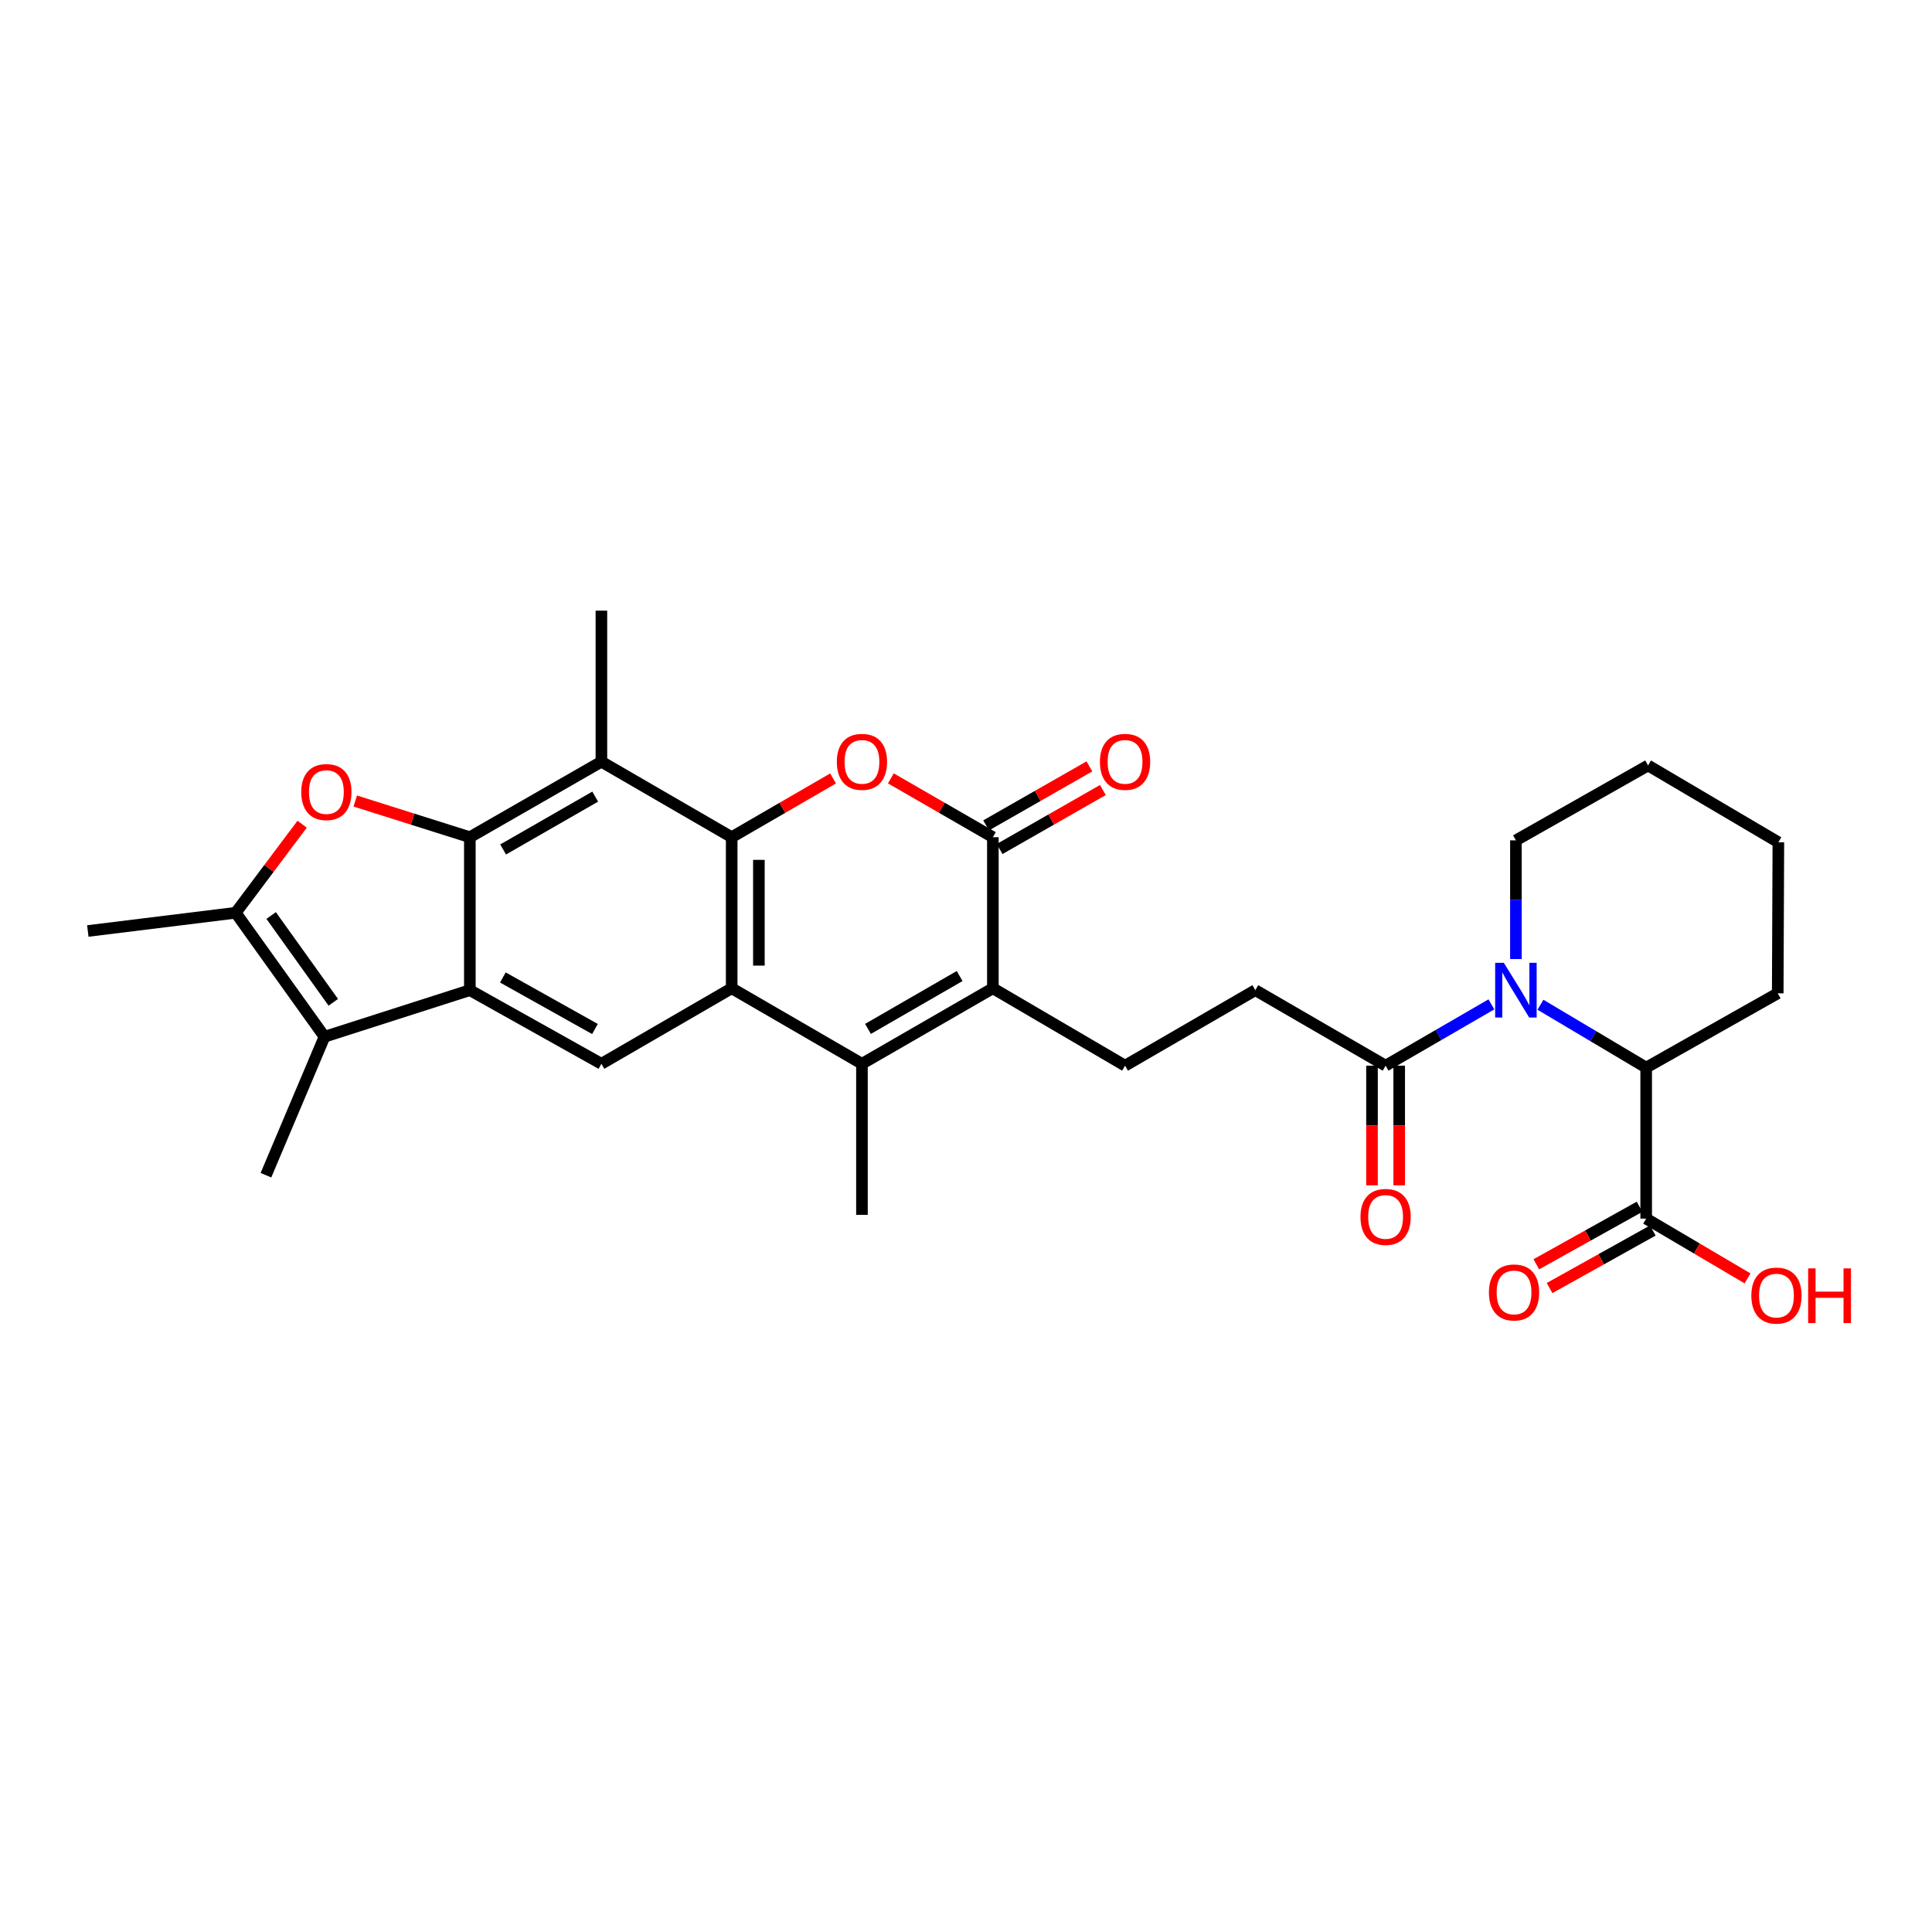 <?xml version='1.0' encoding='iso-8859-1'?>
<svg version='1.1' baseProfile='full'
              xmlns='http://www.w3.org/2000/svg'
                      xmlns:rdkit='http://www.rdkit.org/xml'
                      xmlns:xlink='http://www.w3.org/1999/xlink'
                  xml:space='preserve'
width='1000px' height='1000px' viewBox='0 0 1000 1000'>
<!-- END OF HEADER -->
<rect style='opacity:1.0;fill:#FFFFFF;stroke:none' width='1000' height='1000' x='0' y='0'> </rect>
<path class='bond-1' d='M 378.718,433.336 L 378.718,511.526' style='fill:none;fill-rule:evenodd;stroke:#000000;stroke-width:6px;stroke-linecap:butt;stroke-linejoin:miter;stroke-opacity:1' />
<path class='bond-1' d='M 392.8,445.065 L 392.8,499.798' style='fill:none;fill-rule:evenodd;stroke:#000000;stroke-width:6px;stroke-linecap:butt;stroke-linejoin:miter;stroke-opacity:1' />
<path class='bond-3' d='M 378.718,433.336 L 404.957,418.127' style='fill:none;fill-rule:evenodd;stroke:#000000;stroke-width:6px;stroke-linecap:butt;stroke-linejoin:miter;stroke-opacity:1' />
<path class='bond-3' d='M 404.957,418.127 L 431.196,402.918' style='fill:none;fill-rule:evenodd;stroke:#FF0000;stroke-width:6px;stroke-linecap:butt;stroke-linejoin:miter;stroke-opacity:1' />
<path class='bond-8' d='M 378.718,433.336 L 311.285,394.253' style='fill:none;fill-rule:evenodd;stroke:#000000;stroke-width:6px;stroke-linecap:butt;stroke-linejoin:miter;stroke-opacity:1' />
<path class='bond-0' d='M 243.194,433.336 L 311.285,394.253' style='fill:none;fill-rule:evenodd;stroke:#000000;stroke-width:6px;stroke-linecap:butt;stroke-linejoin:miter;stroke-opacity:1' />
<path class='bond-0' d='M 260.418,439.686 L 308.081,412.328' style='fill:none;fill-rule:evenodd;stroke:#000000;stroke-width:6px;stroke-linecap:butt;stroke-linejoin:miter;stroke-opacity:1' />
<path class='bond-2' d='M 243.194,433.336 L 243.194,512.504' style='fill:none;fill-rule:evenodd;stroke:#000000;stroke-width:6px;stroke-linecap:butt;stroke-linejoin:miter;stroke-opacity:1' />
<path class='bond-5' d='M 243.194,433.336 L 213.536,423.973' style='fill:none;fill-rule:evenodd;stroke:#000000;stroke-width:6px;stroke-linecap:butt;stroke-linejoin:miter;stroke-opacity:1' />
<path class='bond-5' d='M 213.536,423.973 L 183.878,414.61' style='fill:none;fill-rule:evenodd;stroke:#FF0000;stroke-width:6px;stroke-linecap:butt;stroke-linejoin:miter;stroke-opacity:1' />
<path class='bond-4' d='M 378.718,511.526 L 446.144,550.618' style='fill:none;fill-rule:evenodd;stroke:#000000;stroke-width:6px;stroke-linecap:butt;stroke-linejoin:miter;stroke-opacity:1' />
<path class='bond-12' d='M 378.718,511.526 L 311.285,550.618' style='fill:none;fill-rule:evenodd;stroke:#000000;stroke-width:6px;stroke-linecap:butt;stroke-linejoin:miter;stroke-opacity:1' />
<path class='bond-10' d='M 243.194,512.504 L 167.961,536.622' style='fill:none;fill-rule:evenodd;stroke:#000000;stroke-width:6px;stroke-linecap:butt;stroke-linejoin:miter;stroke-opacity:1' />
<path class='bond-30' d='M 243.194,512.504 L 311.285,550.618' style='fill:none;fill-rule:evenodd;stroke:#000000;stroke-width:6px;stroke-linecap:butt;stroke-linejoin:miter;stroke-opacity:1' />
<path class='bond-30' d='M 260.286,505.934 L 307.949,532.613' style='fill:none;fill-rule:evenodd;stroke:#000000;stroke-width:6px;stroke-linecap:butt;stroke-linejoin:miter;stroke-opacity:1' />
<path class='bond-7' d='M 461.1,402.879 L 487.503,418.108' style='fill:none;fill-rule:evenodd;stroke:#FF0000;stroke-width:6px;stroke-linecap:butt;stroke-linejoin:miter;stroke-opacity:1' />
<path class='bond-7' d='M 487.503,418.108 L 513.906,433.336' style='fill:none;fill-rule:evenodd;stroke:#000000;stroke-width:6px;stroke-linecap:butt;stroke-linejoin:miter;stroke-opacity:1' />
<path class='bond-23' d='M 446.144,550.618 L 446.144,628.808' style='fill:none;fill-rule:evenodd;stroke:#000000;stroke-width:6px;stroke-linecap:butt;stroke-linejoin:miter;stroke-opacity:1' />
<path class='bond-31' d='M 446.144,550.618 L 513.906,511.526' style='fill:none;fill-rule:evenodd;stroke:#000000;stroke-width:6px;stroke-linecap:butt;stroke-linejoin:miter;stroke-opacity:1' />
<path class='bond-31' d='M 449.272,532.557 L 496.705,505.193' style='fill:none;fill-rule:evenodd;stroke:#000000;stroke-width:6px;stroke-linecap:butt;stroke-linejoin:miter;stroke-opacity:1' />
<path class='bond-11' d='M 156.391,426.606 L 139.196,449.525' style='fill:none;fill-rule:evenodd;stroke:#FF0000;stroke-width:6px;stroke-linecap:butt;stroke-linejoin:miter;stroke-opacity:1' />
<path class='bond-11' d='M 139.196,449.525 L 122.002,472.443' style='fill:none;fill-rule:evenodd;stroke:#000000;stroke-width:6px;stroke-linecap:butt;stroke-linejoin:miter;stroke-opacity:1' />
<path class='bond-6' d='M 513.906,511.526 L 513.906,433.336' style='fill:none;fill-rule:evenodd;stroke:#000000;stroke-width:6px;stroke-linecap:butt;stroke-linejoin:miter;stroke-opacity:1' />
<path class='bond-16' d='M 513.906,511.526 L 582.325,551.588' style='fill:none;fill-rule:evenodd;stroke:#000000;stroke-width:6px;stroke-linecap:butt;stroke-linejoin:miter;stroke-opacity:1' />
<path class='bond-17' d='M 517.398,439.45 L 544.123,424.184' style='fill:none;fill-rule:evenodd;stroke:#000000;stroke-width:6px;stroke-linecap:butt;stroke-linejoin:miter;stroke-opacity:1' />
<path class='bond-17' d='M 544.123,424.184 L 570.848,408.918' style='fill:none;fill-rule:evenodd;stroke:#FF0000;stroke-width:6px;stroke-linecap:butt;stroke-linejoin:miter;stroke-opacity:1' />
<path class='bond-17' d='M 510.414,427.223 L 537.139,411.957' style='fill:none;fill-rule:evenodd;stroke:#000000;stroke-width:6px;stroke-linecap:butt;stroke-linejoin:miter;stroke-opacity:1' />
<path class='bond-17' d='M 537.139,411.957 L 563.863,396.691' style='fill:none;fill-rule:evenodd;stroke:#FF0000;stroke-width:6px;stroke-linecap:butt;stroke-linejoin:miter;stroke-opacity:1' />
<path class='bond-24' d='M 311.285,394.253 L 311.285,316.071' style='fill:none;fill-rule:evenodd;stroke:#000000;stroke-width:6px;stroke-linecap:butt;stroke-linejoin:miter;stroke-opacity:1' />
<path class='bond-9' d='M 771.945,519.857 L 744.565,535.722' style='fill:none;fill-rule:evenodd;stroke:#0000FF;stroke-width:6px;stroke-linecap:butt;stroke-linejoin:miter;stroke-opacity:1' />
<path class='bond-9' d='M 744.565,535.722 L 717.184,551.588' style='fill:none;fill-rule:evenodd;stroke:#000000;stroke-width:6px;stroke-linecap:butt;stroke-linejoin:miter;stroke-opacity:1' />
<path class='bond-14' d='M 797.335,520.055 L 824.697,536.322' style='fill:none;fill-rule:evenodd;stroke:#0000FF;stroke-width:6px;stroke-linecap:butt;stroke-linejoin:miter;stroke-opacity:1' />
<path class='bond-14' d='M 824.697,536.322 L 852.059,552.589' style='fill:none;fill-rule:evenodd;stroke:#000000;stroke-width:6px;stroke-linecap:butt;stroke-linejoin:miter;stroke-opacity:1' />
<path class='bond-22' d='M 784.634,496.406 L 784.634,465.685' style='fill:none;fill-rule:evenodd;stroke:#0000FF;stroke-width:6px;stroke-linecap:butt;stroke-linejoin:miter;stroke-opacity:1' />
<path class='bond-22' d='M 784.634,465.685 L 784.634,434.964' style='fill:none;fill-rule:evenodd;stroke:#000000;stroke-width:6px;stroke-linecap:butt;stroke-linejoin:miter;stroke-opacity:1' />
<path class='bond-25' d='M 167.961,536.622 L 137.648,608.288' style='fill:none;fill-rule:evenodd;stroke:#000000;stroke-width:6px;stroke-linecap:butt;stroke-linejoin:miter;stroke-opacity:1' />
<path class='bond-32' d='M 167.961,536.622 L 122.002,472.443' style='fill:none;fill-rule:evenodd;stroke:#000000;stroke-width:6px;stroke-linecap:butt;stroke-linejoin:miter;stroke-opacity:1' />
<path class='bond-32' d='M 172.516,518.797 L 140.344,473.872' style='fill:none;fill-rule:evenodd;stroke:#000000;stroke-width:6px;stroke-linecap:butt;stroke-linejoin:miter;stroke-opacity:1' />
<path class='bond-26' d='M 122.002,472.443 L 45.455,481.885' style='fill:none;fill-rule:evenodd;stroke:#000000;stroke-width:6px;stroke-linecap:butt;stroke-linejoin:miter;stroke-opacity:1' />
<path class='bond-13' d='M 717.184,551.588 L 649.751,512.504' style='fill:none;fill-rule:evenodd;stroke:#000000;stroke-width:6px;stroke-linecap:butt;stroke-linejoin:miter;stroke-opacity:1' />
<path class='bond-19' d='M 710.144,551.588 L 710.144,582.553' style='fill:none;fill-rule:evenodd;stroke:#000000;stroke-width:6px;stroke-linecap:butt;stroke-linejoin:miter;stroke-opacity:1' />
<path class='bond-19' d='M 710.144,582.553 L 710.144,613.518' style='fill:none;fill-rule:evenodd;stroke:#FF0000;stroke-width:6px;stroke-linecap:butt;stroke-linejoin:miter;stroke-opacity:1' />
<path class='bond-19' d='M 724.225,551.588 L 724.225,582.553' style='fill:none;fill-rule:evenodd;stroke:#000000;stroke-width:6px;stroke-linecap:butt;stroke-linejoin:miter;stroke-opacity:1' />
<path class='bond-19' d='M 724.225,582.553 L 724.225,613.518' style='fill:none;fill-rule:evenodd;stroke:#FF0000;stroke-width:6px;stroke-linecap:butt;stroke-linejoin:miter;stroke-opacity:1' />
<path class='bond-15' d='M 852.059,552.589 L 852.059,630.763' style='fill:none;fill-rule:evenodd;stroke:#000000;stroke-width:6px;stroke-linecap:butt;stroke-linejoin:miter;stroke-opacity:1' />
<path class='bond-27' d='M 852.059,552.589 L 920.15,514.139' style='fill:none;fill-rule:evenodd;stroke:#000000;stroke-width:6px;stroke-linecap:butt;stroke-linejoin:miter;stroke-opacity:1' />
<path class='bond-20' d='M 848.632,624.613 L 821.913,639.506' style='fill:none;fill-rule:evenodd;stroke:#000000;stroke-width:6px;stroke-linecap:butt;stroke-linejoin:miter;stroke-opacity:1' />
<path class='bond-20' d='M 821.913,639.506 L 795.193,654.398' style='fill:none;fill-rule:evenodd;stroke:#FF0000;stroke-width:6px;stroke-linecap:butt;stroke-linejoin:miter;stroke-opacity:1' />
<path class='bond-20' d='M 855.487,636.913 L 828.768,651.805' style='fill:none;fill-rule:evenodd;stroke:#000000;stroke-width:6px;stroke-linecap:butt;stroke-linejoin:miter;stroke-opacity:1' />
<path class='bond-20' d='M 828.768,651.805 L 802.049,666.697' style='fill:none;fill-rule:evenodd;stroke:#FF0000;stroke-width:6px;stroke-linecap:butt;stroke-linejoin:miter;stroke-opacity:1' />
<path class='bond-21' d='M 852.059,630.763 L 878.298,646.229' style='fill:none;fill-rule:evenodd;stroke:#000000;stroke-width:6px;stroke-linecap:butt;stroke-linejoin:miter;stroke-opacity:1' />
<path class='bond-21' d='M 878.298,646.229 L 904.536,661.695' style='fill:none;fill-rule:evenodd;stroke:#FF0000;stroke-width:6px;stroke-linecap:butt;stroke-linejoin:miter;stroke-opacity:1' />
<path class='bond-18' d='M 582.325,551.588 L 649.751,512.504' style='fill:none;fill-rule:evenodd;stroke:#000000;stroke-width:6px;stroke-linecap:butt;stroke-linejoin:miter;stroke-opacity:1' />
<path class='bond-28' d='M 784.634,434.964 L 853.037,396.201' style='fill:none;fill-rule:evenodd;stroke:#000000;stroke-width:6px;stroke-linecap:butt;stroke-linejoin:miter;stroke-opacity:1' />
<path class='bond-33' d='M 920.15,514.139 L 920.478,435.965' style='fill:none;fill-rule:evenodd;stroke:#000000;stroke-width:6px;stroke-linecap:butt;stroke-linejoin:miter;stroke-opacity:1' />
<path class='bond-29' d='M 853.037,396.201 L 920.478,435.965' style='fill:none;fill-rule:evenodd;stroke:#000000;stroke-width:6px;stroke-linecap:butt;stroke-linejoin:miter;stroke-opacity:1' />
<path  class='atom-4' d='M 433.144 394.333
Q 433.144 387.533, 436.504 383.733
Q 439.864 379.933, 446.144 379.933
Q 452.424 379.933, 455.784 383.733
Q 459.144 387.533, 459.144 394.333
Q 459.144 401.213, 455.744 405.133
Q 452.344 409.013, 446.144 409.013
Q 439.904 409.013, 436.504 405.133
Q 433.144 401.253, 433.144 394.333
M 446.144 405.813
Q 450.464 405.813, 452.784 402.933
Q 455.144 400.013, 455.144 394.333
Q 455.144 388.773, 452.784 385.973
Q 450.464 383.133, 446.144 383.133
Q 441.824 383.133, 439.464 385.933
Q 437.144 388.733, 437.144 394.333
Q 437.144 400.053, 439.464 402.933
Q 441.824 405.813, 446.144 405.813
' fill='#FF0000'/>
<path  class='atom-6' d='M 155.931 409.971
Q 155.931 403.171, 159.291 399.371
Q 162.651 395.571, 168.931 395.571
Q 175.211 395.571, 178.571 399.371
Q 181.931 403.171, 181.931 409.971
Q 181.931 416.851, 178.531 420.771
Q 175.131 424.651, 168.931 424.651
Q 162.691 424.651, 159.291 420.771
Q 155.931 416.891, 155.931 409.971
M 168.931 421.451
Q 173.251 421.451, 175.571 418.571
Q 177.931 415.651, 177.931 409.971
Q 177.931 404.411, 175.571 401.611
Q 173.251 398.771, 168.931 398.771
Q 164.611 398.771, 162.251 401.571
Q 159.931 404.371, 159.931 409.971
Q 159.931 415.691, 162.251 418.571
Q 164.611 421.451, 168.931 421.451
' fill='#FF0000'/>
<path  class='atom-10' d='M 778.374 498.344
L 787.654 513.344
Q 788.574 514.824, 790.054 517.504
Q 791.534 520.184, 791.614 520.344
L 791.614 498.344
L 795.374 498.344
L 795.374 526.664
L 791.494 526.664
L 781.534 510.264
Q 780.374 508.344, 779.134 506.144
Q 777.934 503.944, 777.574 503.264
L 777.574 526.664
L 773.894 526.664
L 773.894 498.344
L 778.374 498.344
' fill='#0000FF'/>
<path  class='atom-18' d='M 569.325 394.333
Q 569.325 387.533, 572.685 383.733
Q 576.045 379.933, 582.325 379.933
Q 588.605 379.933, 591.965 383.733
Q 595.325 387.533, 595.325 394.333
Q 595.325 401.213, 591.925 405.133
Q 588.525 409.013, 582.325 409.013
Q 576.085 409.013, 572.685 405.133
Q 569.325 401.253, 569.325 394.333
M 582.325 405.813
Q 586.645 405.813, 588.965 402.933
Q 591.325 400.013, 591.325 394.333
Q 591.325 388.773, 588.965 385.973
Q 586.645 383.133, 582.325 383.133
Q 578.005 383.133, 575.645 385.933
Q 573.325 388.733, 573.325 394.333
Q 573.325 400.053, 575.645 402.933
Q 578.005 405.813, 582.325 405.813
' fill='#FF0000'/>
<path  class='atom-20' d='M 704.184 629.873
Q 704.184 623.073, 707.544 619.273
Q 710.904 615.473, 717.184 615.473
Q 723.464 615.473, 726.824 619.273
Q 730.184 623.073, 730.184 629.873
Q 730.184 636.753, 726.784 640.673
Q 723.384 644.553, 717.184 644.553
Q 710.944 644.553, 707.544 640.673
Q 704.184 636.793, 704.184 629.873
M 717.184 641.353
Q 721.504 641.353, 723.824 638.473
Q 726.184 635.553, 726.184 629.873
Q 726.184 624.313, 723.824 621.513
Q 721.504 618.673, 717.184 618.673
Q 712.864 618.673, 710.504 621.473
Q 708.184 624.273, 708.184 629.873
Q 708.184 635.593, 710.504 638.473
Q 712.864 641.353, 717.184 641.353
' fill='#FF0000'/>
<path  class='atom-21' d='M 770.664 668.964
Q 770.664 662.164, 774.024 658.364
Q 777.384 654.564, 783.664 654.564
Q 789.944 654.564, 793.304 658.364
Q 796.664 662.164, 796.664 668.964
Q 796.664 675.844, 793.264 679.764
Q 789.864 683.644, 783.664 683.644
Q 777.424 683.644, 774.024 679.764
Q 770.664 675.884, 770.664 668.964
M 783.664 680.444
Q 787.984 680.444, 790.304 677.564
Q 792.664 674.644, 792.664 668.964
Q 792.664 663.404, 790.304 660.604
Q 787.984 657.764, 783.664 657.764
Q 779.344 657.764, 776.984 660.564
Q 774.664 663.364, 774.664 668.964
Q 774.664 674.684, 776.984 677.564
Q 779.344 680.444, 783.664 680.444
' fill='#FF0000'/>
<path  class='atom-22' d='M 906.493 670.592
Q 906.493 663.792, 909.853 659.992
Q 913.213 656.192, 919.493 656.192
Q 925.773 656.192, 929.133 659.992
Q 932.493 663.792, 932.493 670.592
Q 932.493 677.472, 929.093 681.392
Q 925.693 685.272, 919.493 685.272
Q 913.253 685.272, 909.853 681.392
Q 906.493 677.512, 906.493 670.592
M 919.493 682.072
Q 923.813 682.072, 926.133 679.192
Q 928.493 676.272, 928.493 670.592
Q 928.493 665.032, 926.133 662.232
Q 923.813 659.392, 919.493 659.392
Q 915.173 659.392, 912.813 662.192
Q 910.493 664.992, 910.493 670.592
Q 910.493 676.312, 912.813 679.192
Q 915.173 682.072, 919.493 682.072
' fill='#FF0000'/>
<path  class='atom-22' d='M 935.893 656.512
L 939.733 656.512
L 939.733 668.552
L 954.213 668.552
L 954.213 656.512
L 958.053 656.512
L 958.053 684.832
L 954.213 684.832
L 954.213 671.752
L 939.733 671.752
L 939.733 684.832
L 935.893 684.832
L 935.893 656.512
' fill='#FF0000'/>
</svg>
